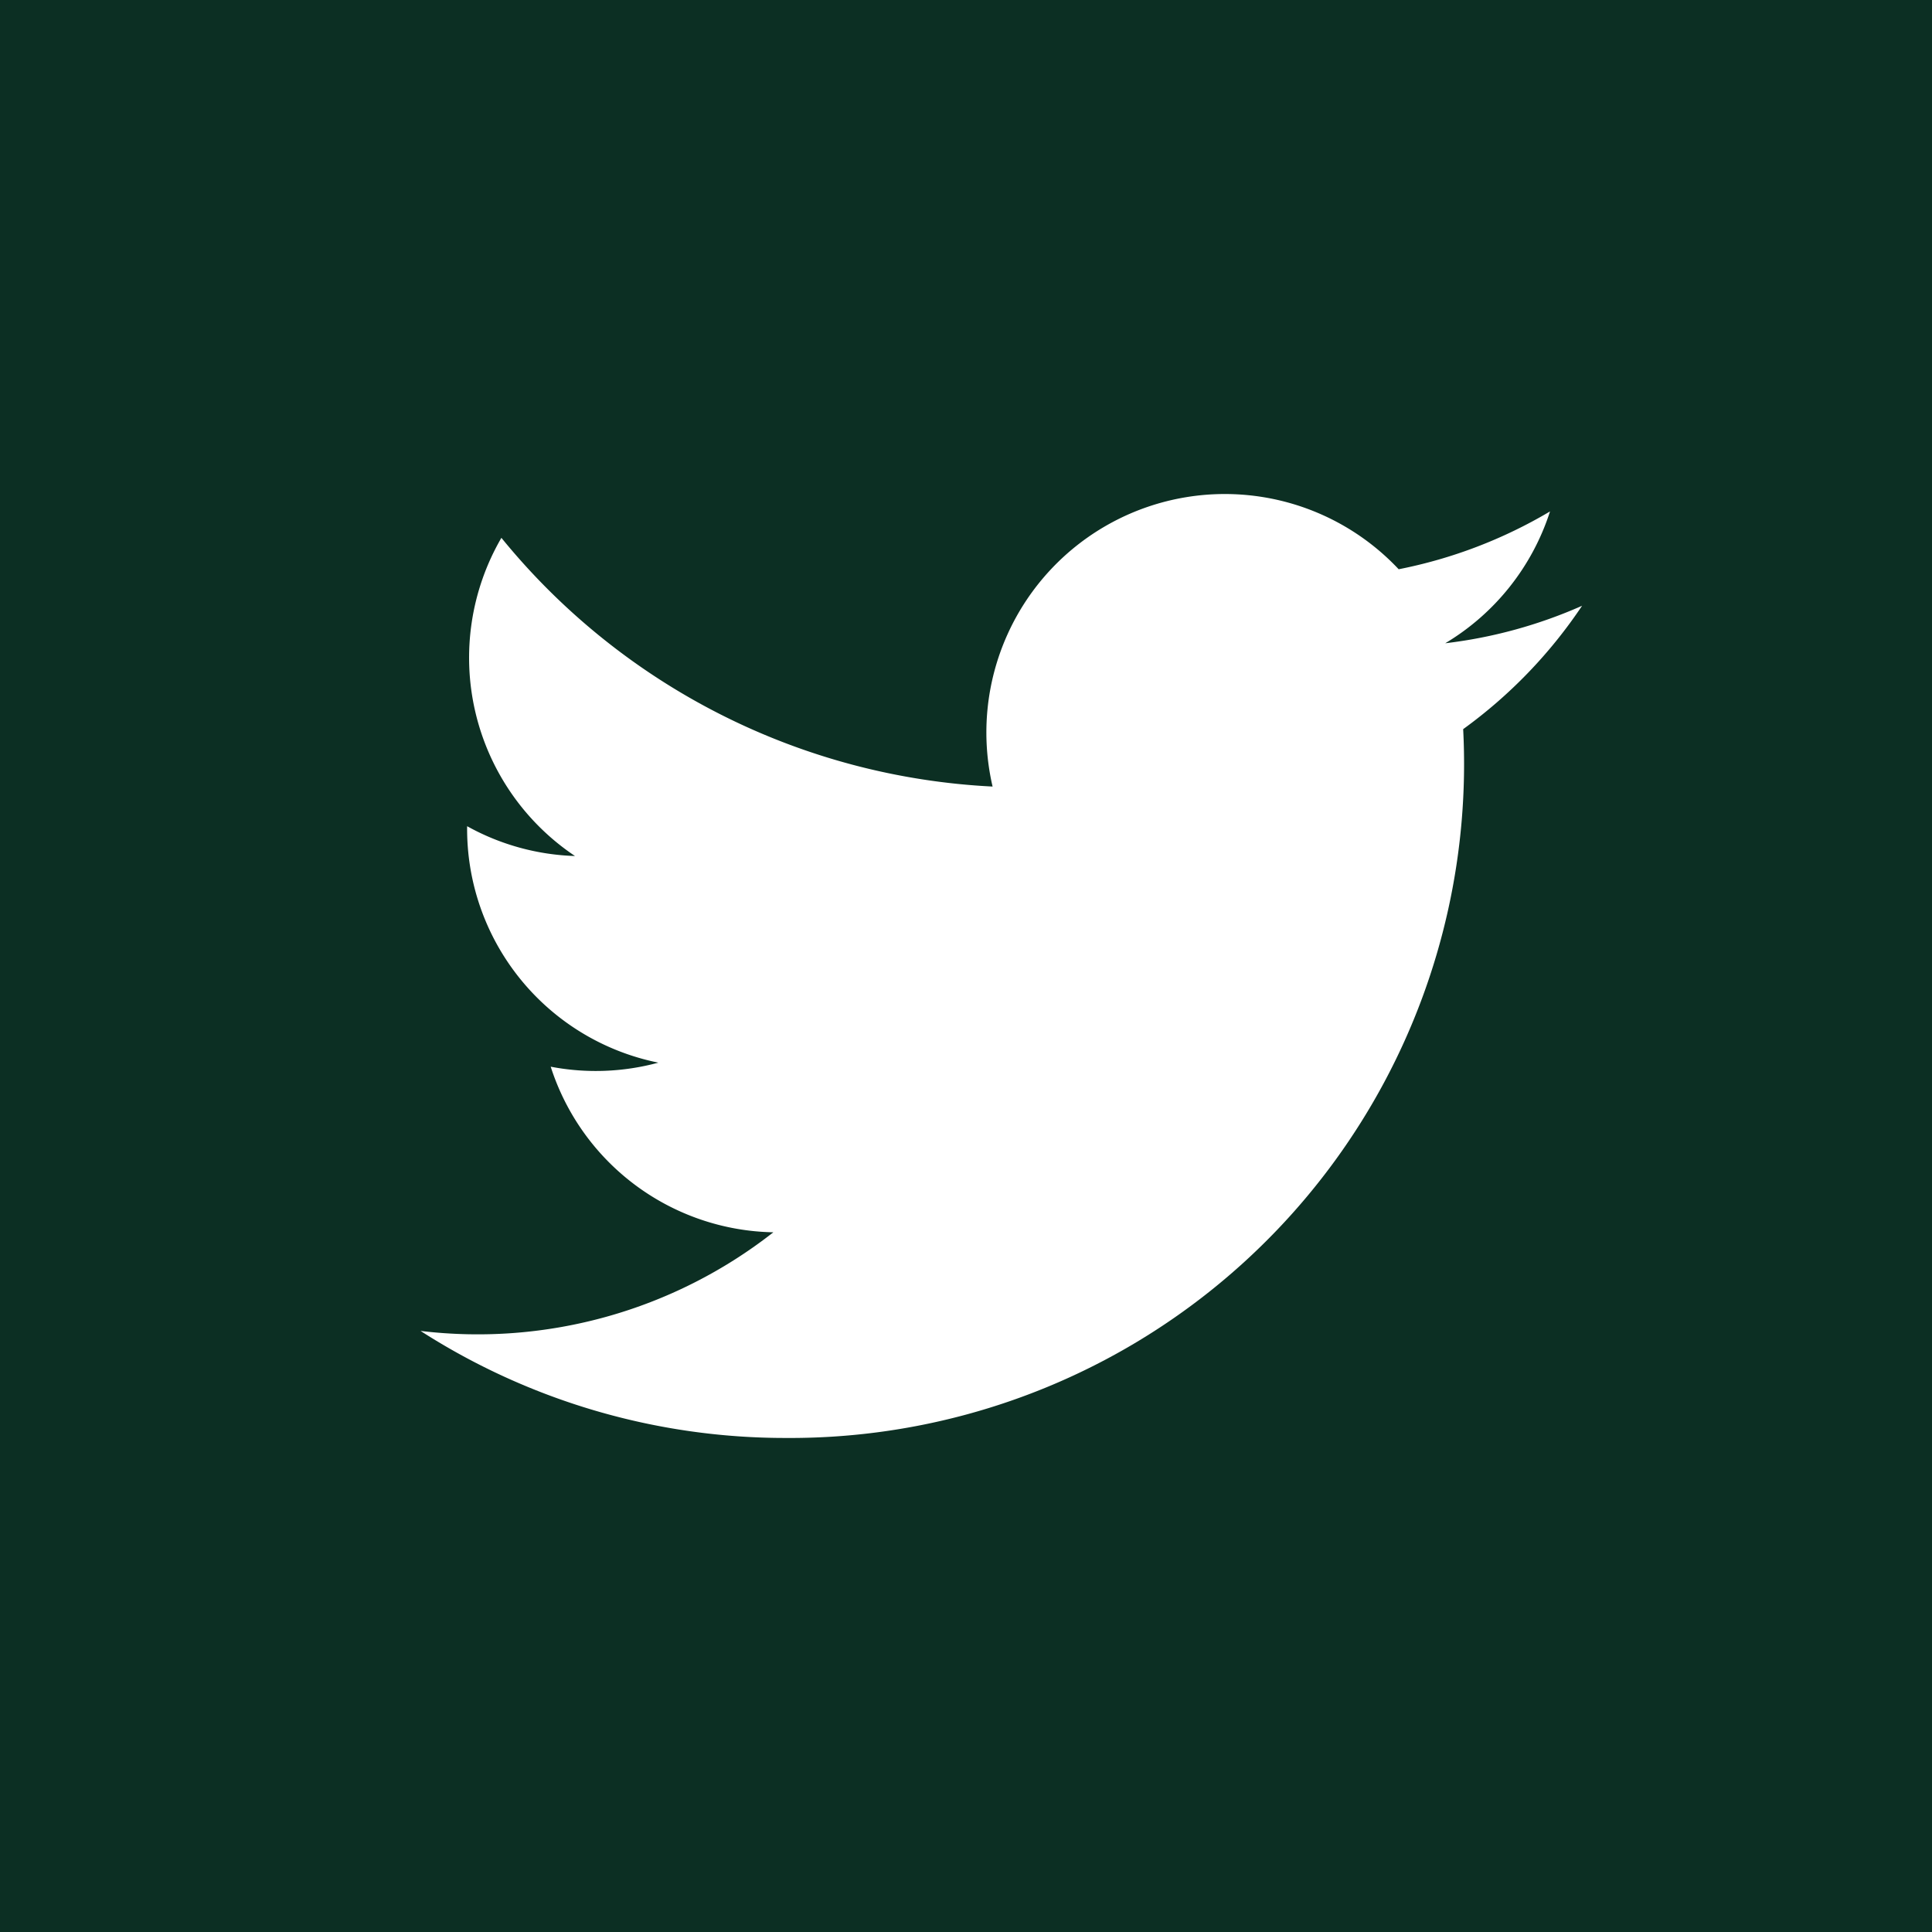 <svg xmlns="http://www.w3.org/2000/svg" width="42" height="42" viewBox="0 0 42 42">
  <g id="Groupe_101" data-name="Groupe 101" transform="translate(-308 -1692.03)">
    <rect id="Rectangle_521" data-name="Rectangle 521" width="42" height="42" transform="translate(308 1692.03)" fill="#0c2f23"/>
    <path id="Tracé_400" data-name="Tracé 400" d="M25.251,4.677a10.343,10.343,0,0,1-2.975.815,5.189,5.189,0,0,0,2.278-2.866,10.378,10.378,0,0,1-3.29,1.257,5.184,5.184,0,0,0-8.828,4.724A14.707,14.707,0,0,1,1.758,3.2a5.187,5.187,0,0,0,1.6,6.917,5.159,5.159,0,0,1-2.345-.648A5.184,5.184,0,0,0,5.17,14.609a5.193,5.193,0,0,1-2.34.088,5.184,5.184,0,0,0,4.84,3.6A10.416,10.416,0,0,1,0,20.441a14.666,14.666,0,0,0,7.941,2.327A14.651,14.651,0,0,0,22.666,7.359,10.547,10.547,0,0,0,25.251,4.677Z" transform="translate(317.142 1700.522)" fill="#fff"/>
  </g>
</svg>
